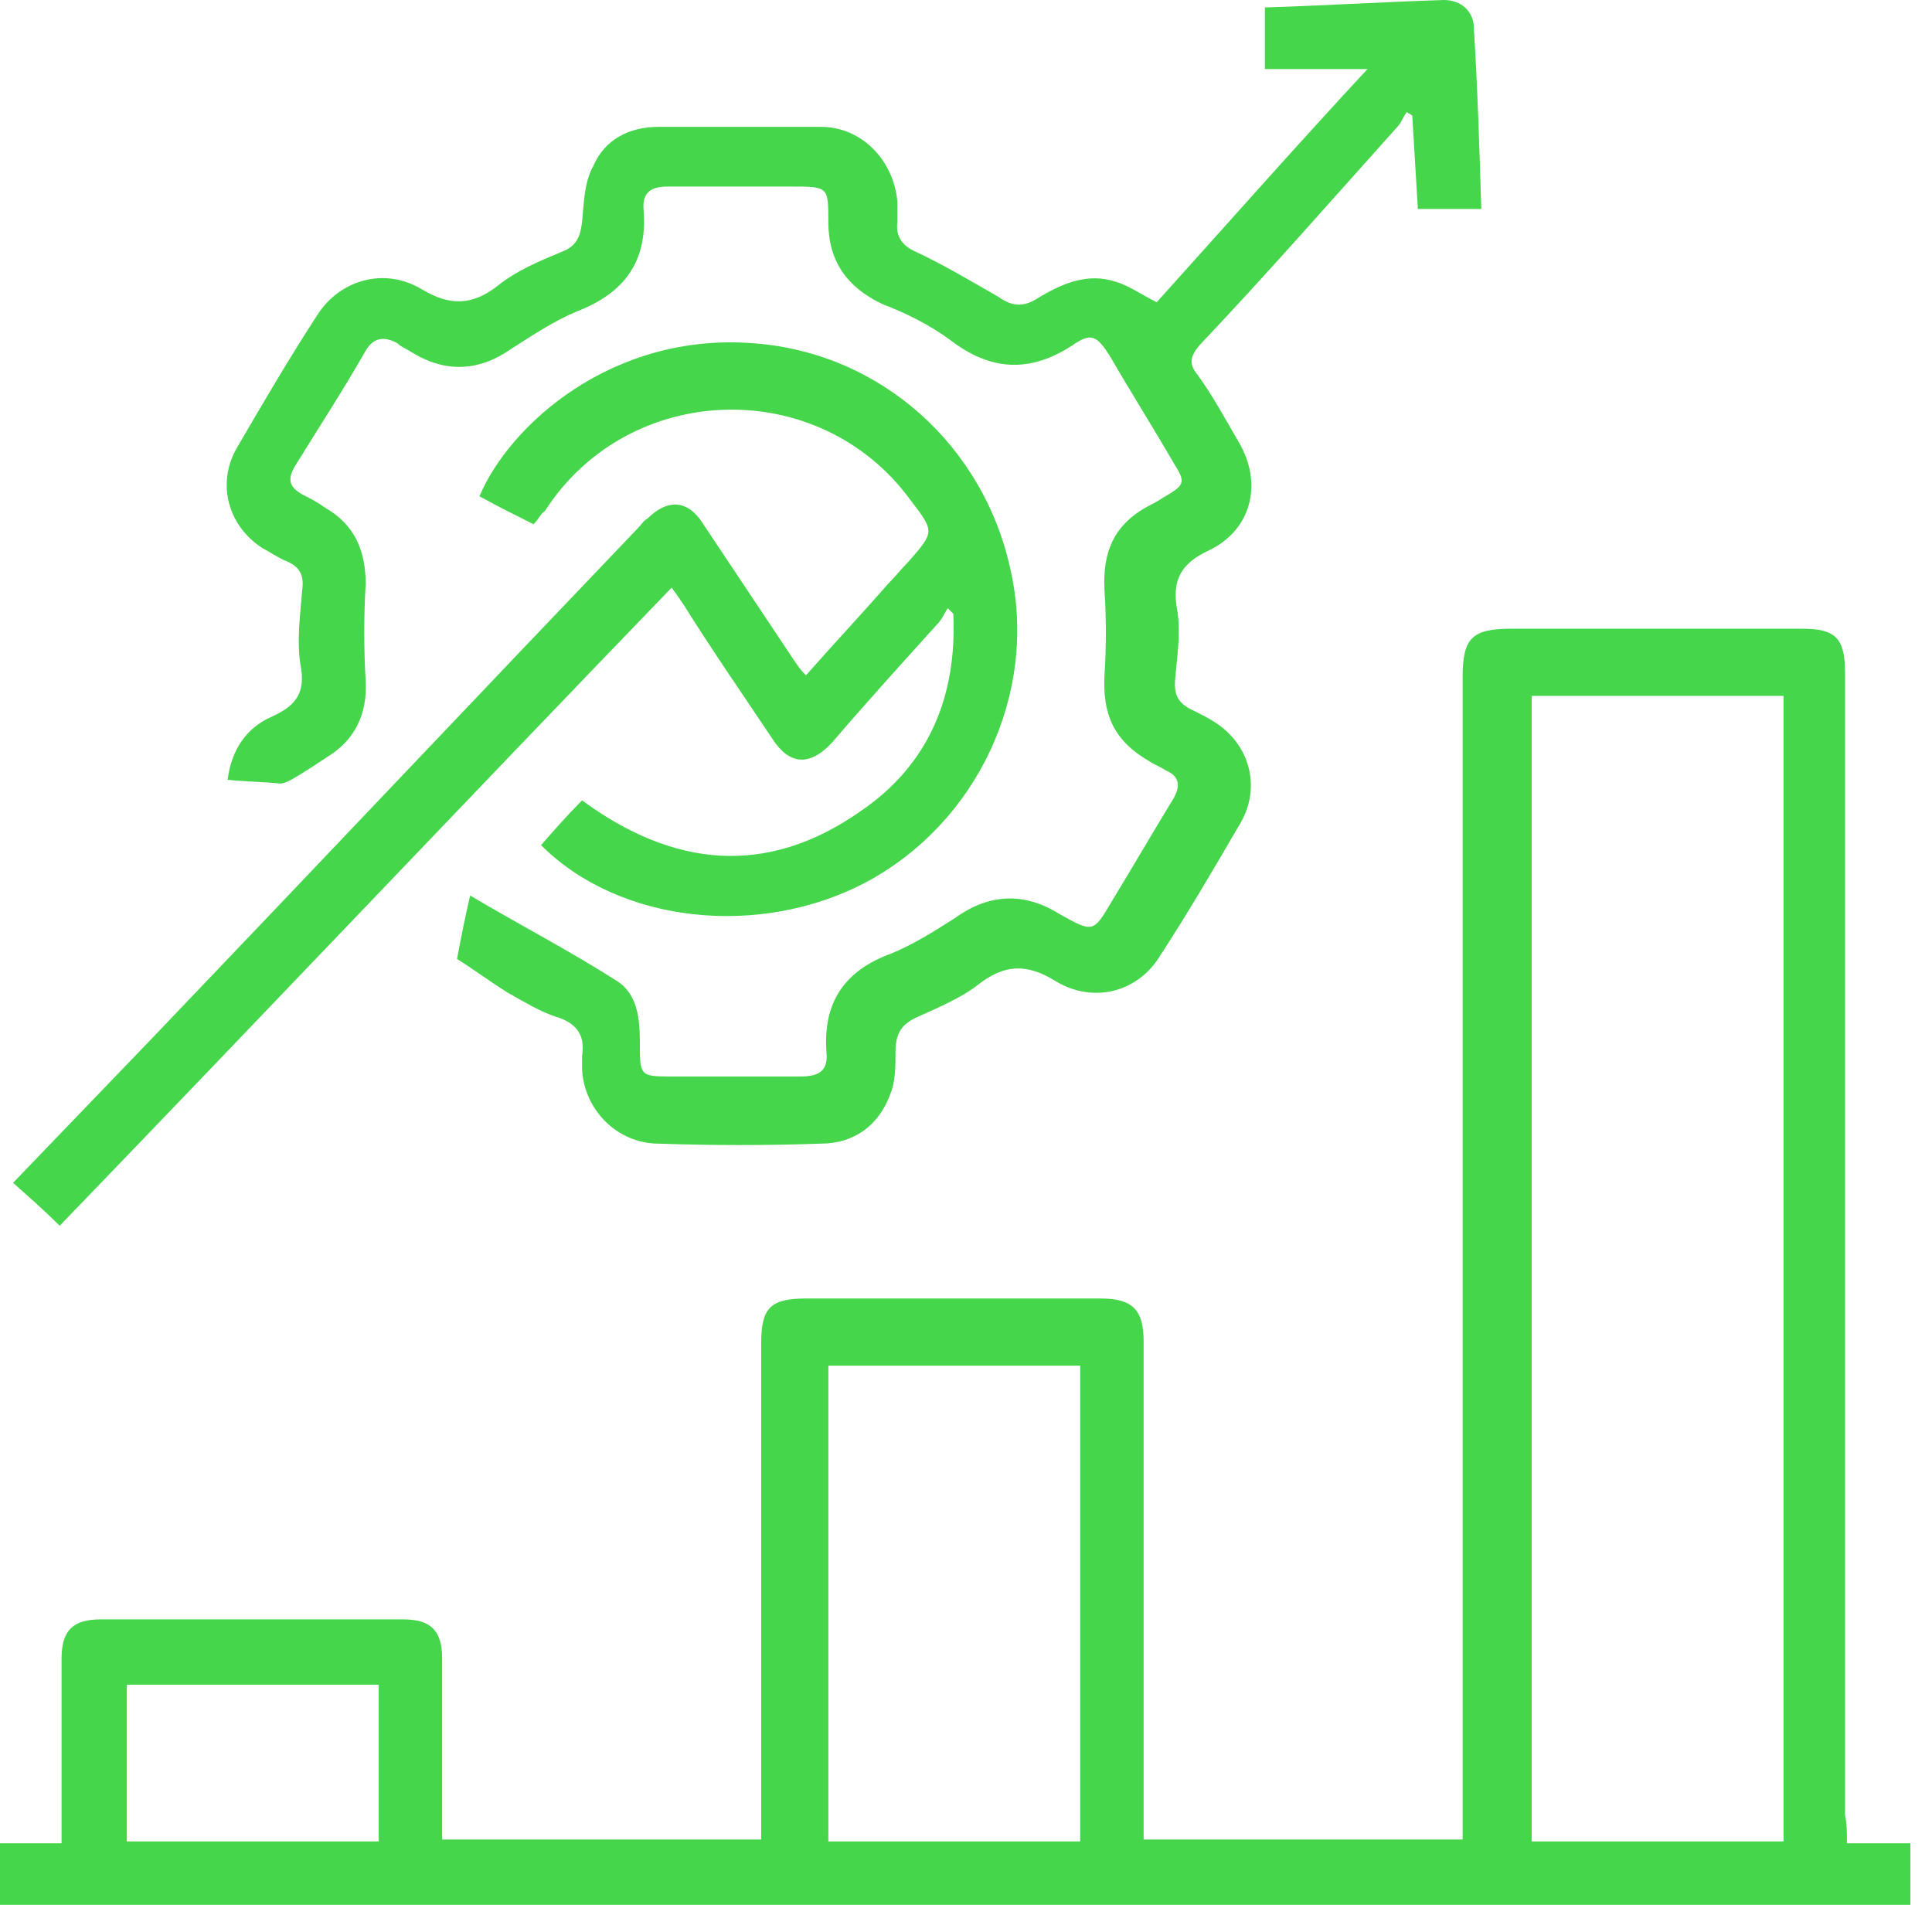 <svg width="71" height="70" viewBox="0 0 71 70" fill="none" xmlns="http://www.w3.org/2000/svg">
<path d="M67.875 67.737C68.697 67.737 69.452 67.737 70.206 67.737C70.206 68.492 70.206 69.246 70.206 70C46.827 70 23.448 70 0 70C0 69.246 0 68.56 0 67.737C0.754 67.737 1.44 67.737 2.262 67.737C2.262 67.395 2.262 67.189 2.262 66.915C2.262 64.927 2.262 62.938 2.262 60.95C2.262 59.922 2.674 59.51 3.702 59.51C7.405 59.51 11.107 59.51 14.809 59.51C15.837 59.51 16.249 59.922 16.249 60.95C16.249 62.87 16.249 64.858 16.249 66.778C16.249 67.052 16.249 67.326 16.249 67.6C20.157 67.6 24.065 67.6 27.973 67.6C27.973 67.326 27.973 67.052 27.973 66.778C27.973 60.95 27.973 55.191 27.973 49.363C27.973 48.061 28.315 47.718 29.618 47.718C33.252 47.718 36.817 47.718 40.451 47.718C41.616 47.718 42.028 48.129 42.028 49.295C42.028 55.054 42.028 60.881 42.028 66.641C42.028 66.915 42.028 67.258 42.028 67.6C45.935 67.6 49.775 67.6 53.751 67.6C53.751 67.326 53.751 67.052 53.751 66.778C53.751 52.791 53.751 38.874 53.751 24.887C53.751 23.448 54.094 23.105 55.534 23.105C59.099 23.105 62.664 23.105 66.229 23.105C67.463 23.105 67.806 23.448 67.806 24.75C67.806 38.736 67.806 52.723 67.806 66.709C67.875 67.052 67.875 67.326 67.875 67.737ZM65.544 25.573C62.39 25.573 59.305 25.573 56.288 25.573C56.288 39.628 56.288 53.683 56.288 67.669C59.442 67.669 62.458 67.669 65.544 67.669C65.544 53.614 65.544 39.628 65.544 25.573ZM30.441 67.669C33.594 67.669 36.68 67.669 39.696 67.669C39.696 61.773 39.696 56.014 39.696 50.186C36.543 50.186 33.526 50.186 30.441 50.186C30.441 56.014 30.441 61.773 30.441 67.669ZM13.918 61.91C10.764 61.91 7.679 61.91 4.662 61.91C4.662 63.898 4.662 65.749 4.662 67.669C7.816 67.669 10.832 67.669 13.918 67.669C13.918 65.749 13.918 63.83 13.918 61.91Z" fill="#46D64B"/>
<path d="M16.797 35.24C16.935 34.486 17.072 33.8 17.277 32.909C19.129 34.006 20.98 34.966 22.694 36.063C23.516 36.611 23.516 37.64 23.516 38.531C23.516 39.491 23.585 39.559 24.545 39.559C26.19 39.559 27.767 39.559 29.413 39.559C30.098 39.559 30.441 39.354 30.372 38.668C30.235 36.817 31.058 35.651 32.772 35.034C33.595 34.691 34.349 34.212 35.103 33.732C36.337 32.84 37.64 32.772 38.943 33.594C40.177 34.28 40.177 34.28 40.862 33.115C41.616 31.881 42.37 30.578 43.125 29.344C43.399 28.864 43.33 28.521 42.85 28.315C42.645 28.178 42.439 28.11 42.233 27.973C40.931 27.218 40.519 26.259 40.588 24.819C40.657 23.79 40.657 22.693 40.588 21.665C40.519 20.294 40.931 19.265 42.233 18.58C42.37 18.511 42.508 18.443 42.713 18.306C43.536 17.826 43.605 17.757 43.125 17.003C42.37 15.7 41.548 14.398 40.794 13.095C40.314 12.341 40.108 12.204 39.422 12.684C37.846 13.712 36.406 13.643 34.897 12.478C34.143 11.93 33.321 11.518 32.429 11.175C31.127 10.558 30.441 9.598 30.441 8.159C30.441 6.856 30.441 6.856 29.07 6.856C27.561 6.856 26.053 6.856 24.545 6.856C23.928 6.856 23.585 7.062 23.654 7.747C23.791 9.598 22.968 10.764 21.185 11.45C20.363 11.792 19.54 12.341 18.786 12.821C17.62 13.643 16.386 13.712 15.152 12.958C14.946 12.821 14.741 12.752 14.604 12.615C14.124 12.341 13.712 12.409 13.438 12.889C12.615 14.329 11.724 15.7 10.833 17.14C10.559 17.62 10.627 17.894 11.107 18.169C11.381 18.306 11.655 18.443 11.93 18.648C13.027 19.265 13.438 20.225 13.438 21.459C13.37 22.625 13.37 23.859 13.438 25.024C13.507 26.259 13.027 27.218 11.998 27.835C11.587 28.11 11.176 28.384 10.696 28.658C10.559 28.727 10.421 28.795 10.284 28.795C9.667 28.727 9.05 28.727 8.365 28.658C8.502 27.561 9.05 26.738 10.01 26.327C10.901 25.916 11.244 25.436 11.038 24.407C10.901 23.516 11.038 22.556 11.107 21.665C11.176 21.185 11.038 20.842 10.559 20.637C10.216 20.5 9.941 20.294 9.667 20.157C8.365 19.334 7.953 17.757 8.707 16.454C9.667 14.809 10.627 13.164 11.655 11.587C12.478 10.284 14.124 9.804 15.495 10.627C16.523 11.244 17.346 11.244 18.306 10.49C18.991 9.941 19.814 9.598 20.637 9.256C21.185 9.05 21.323 8.707 21.391 8.159C21.46 7.473 21.46 6.719 21.802 6.102C22.214 5.142 23.105 4.662 24.202 4.662C26.19 4.662 28.178 4.662 30.167 4.662C31.675 4.662 32.841 5.896 32.978 7.405C32.978 7.679 32.978 7.884 32.978 8.159C32.909 8.707 33.183 9.05 33.663 9.256C34.692 9.736 35.72 10.353 36.68 10.901C37.16 11.244 37.571 11.312 38.12 10.97C39.011 10.421 39.971 10.01 40.999 10.353C41.479 10.49 41.959 10.832 42.508 11.107C45.044 8.296 47.581 5.416 50.255 2.537C48.952 2.537 47.787 2.537 46.484 2.537C46.484 1.851 46.484 1.097 46.484 0.274C48.678 0.206 50.872 0.069 53.066 0C53.683 0 54.163 0.411 54.163 1.028C54.3 3.222 54.368 5.416 54.437 7.679C53.683 7.679 52.929 7.679 52.106 7.679C52.038 6.582 51.969 5.416 51.9 4.251C51.832 4.182 51.763 4.182 51.695 4.114C51.558 4.319 51.489 4.525 51.352 4.662C48.952 7.336 46.553 10.078 44.084 12.684C43.742 13.095 43.673 13.369 44.016 13.781C44.564 14.535 45.044 15.426 45.524 16.249C46.416 17.757 46.004 19.471 44.427 20.225C43.399 20.705 43.056 21.322 43.262 22.419C43.399 23.242 43.262 24.065 43.193 24.887C43.125 25.504 43.262 25.847 43.879 26.122C44.153 26.259 44.427 26.396 44.633 26.533C45.936 27.355 46.347 28.932 45.593 30.235C44.633 31.881 43.673 33.526 42.645 35.103C41.822 36.474 40.177 36.885 38.805 36.063C37.708 35.377 36.886 35.446 35.926 36.2C35.309 36.68 34.486 37.023 33.732 37.365C33.115 37.64 32.909 37.982 32.909 38.668C32.909 39.217 32.909 39.765 32.703 40.245C32.292 41.342 31.401 42.027 30.167 42.027C28.178 42.096 26.19 42.096 24.202 42.027C22.694 42.027 21.46 40.793 21.391 39.285C21.391 39.148 21.391 38.942 21.391 38.805C21.528 37.982 21.117 37.571 20.431 37.365C19.814 37.16 19.266 36.817 18.649 36.474C17.895 35.994 17.346 35.583 16.797 35.24Z" fill="#46D64B"/>
<path d="M19.608 19.265C18.923 18.923 18.237 18.58 17.62 18.237C18.717 15.632 22.488 12.204 27.698 12.615C32.361 12.958 36.2 16.386 37.16 21.048C38.12 25.504 35.926 30.235 31.812 32.429C27.904 34.486 22.762 33.937 19.883 31.058C20.363 30.509 20.842 29.961 21.391 29.412C24.75 31.881 28.178 32.223 31.606 29.824C34.143 28.11 35.172 25.573 35.034 22.556C34.966 22.488 34.897 22.419 34.829 22.351C34.692 22.556 34.623 22.762 34.417 22.968C33.115 24.407 31.812 25.847 30.578 27.287C29.755 28.178 29.001 28.11 28.384 27.15C27.287 25.504 26.19 23.928 25.162 22.282C25.025 22.076 24.887 21.871 24.682 21.596C17.14 29.412 9.736 37.228 2.194 45.044C1.645 44.496 1.097 44.016 0.48 43.467C2.194 41.685 3.908 39.902 5.622 38.12C11.587 31.881 17.483 25.642 23.448 19.403C23.585 19.265 23.653 19.128 23.791 19.06C24.545 18.306 25.299 18.374 25.847 19.265C26.944 20.911 28.041 22.556 29.138 24.202C29.275 24.407 29.412 24.613 29.618 24.819C30.646 23.653 31.675 22.556 32.635 21.459C32.909 21.185 33.115 20.911 33.389 20.637C34.349 19.54 34.349 19.54 33.458 18.374C30.098 13.781 23.105 13.986 20.02 18.785C19.883 18.854 19.814 19.06 19.608 19.265Z" fill="#46D64B"/>
</svg>
